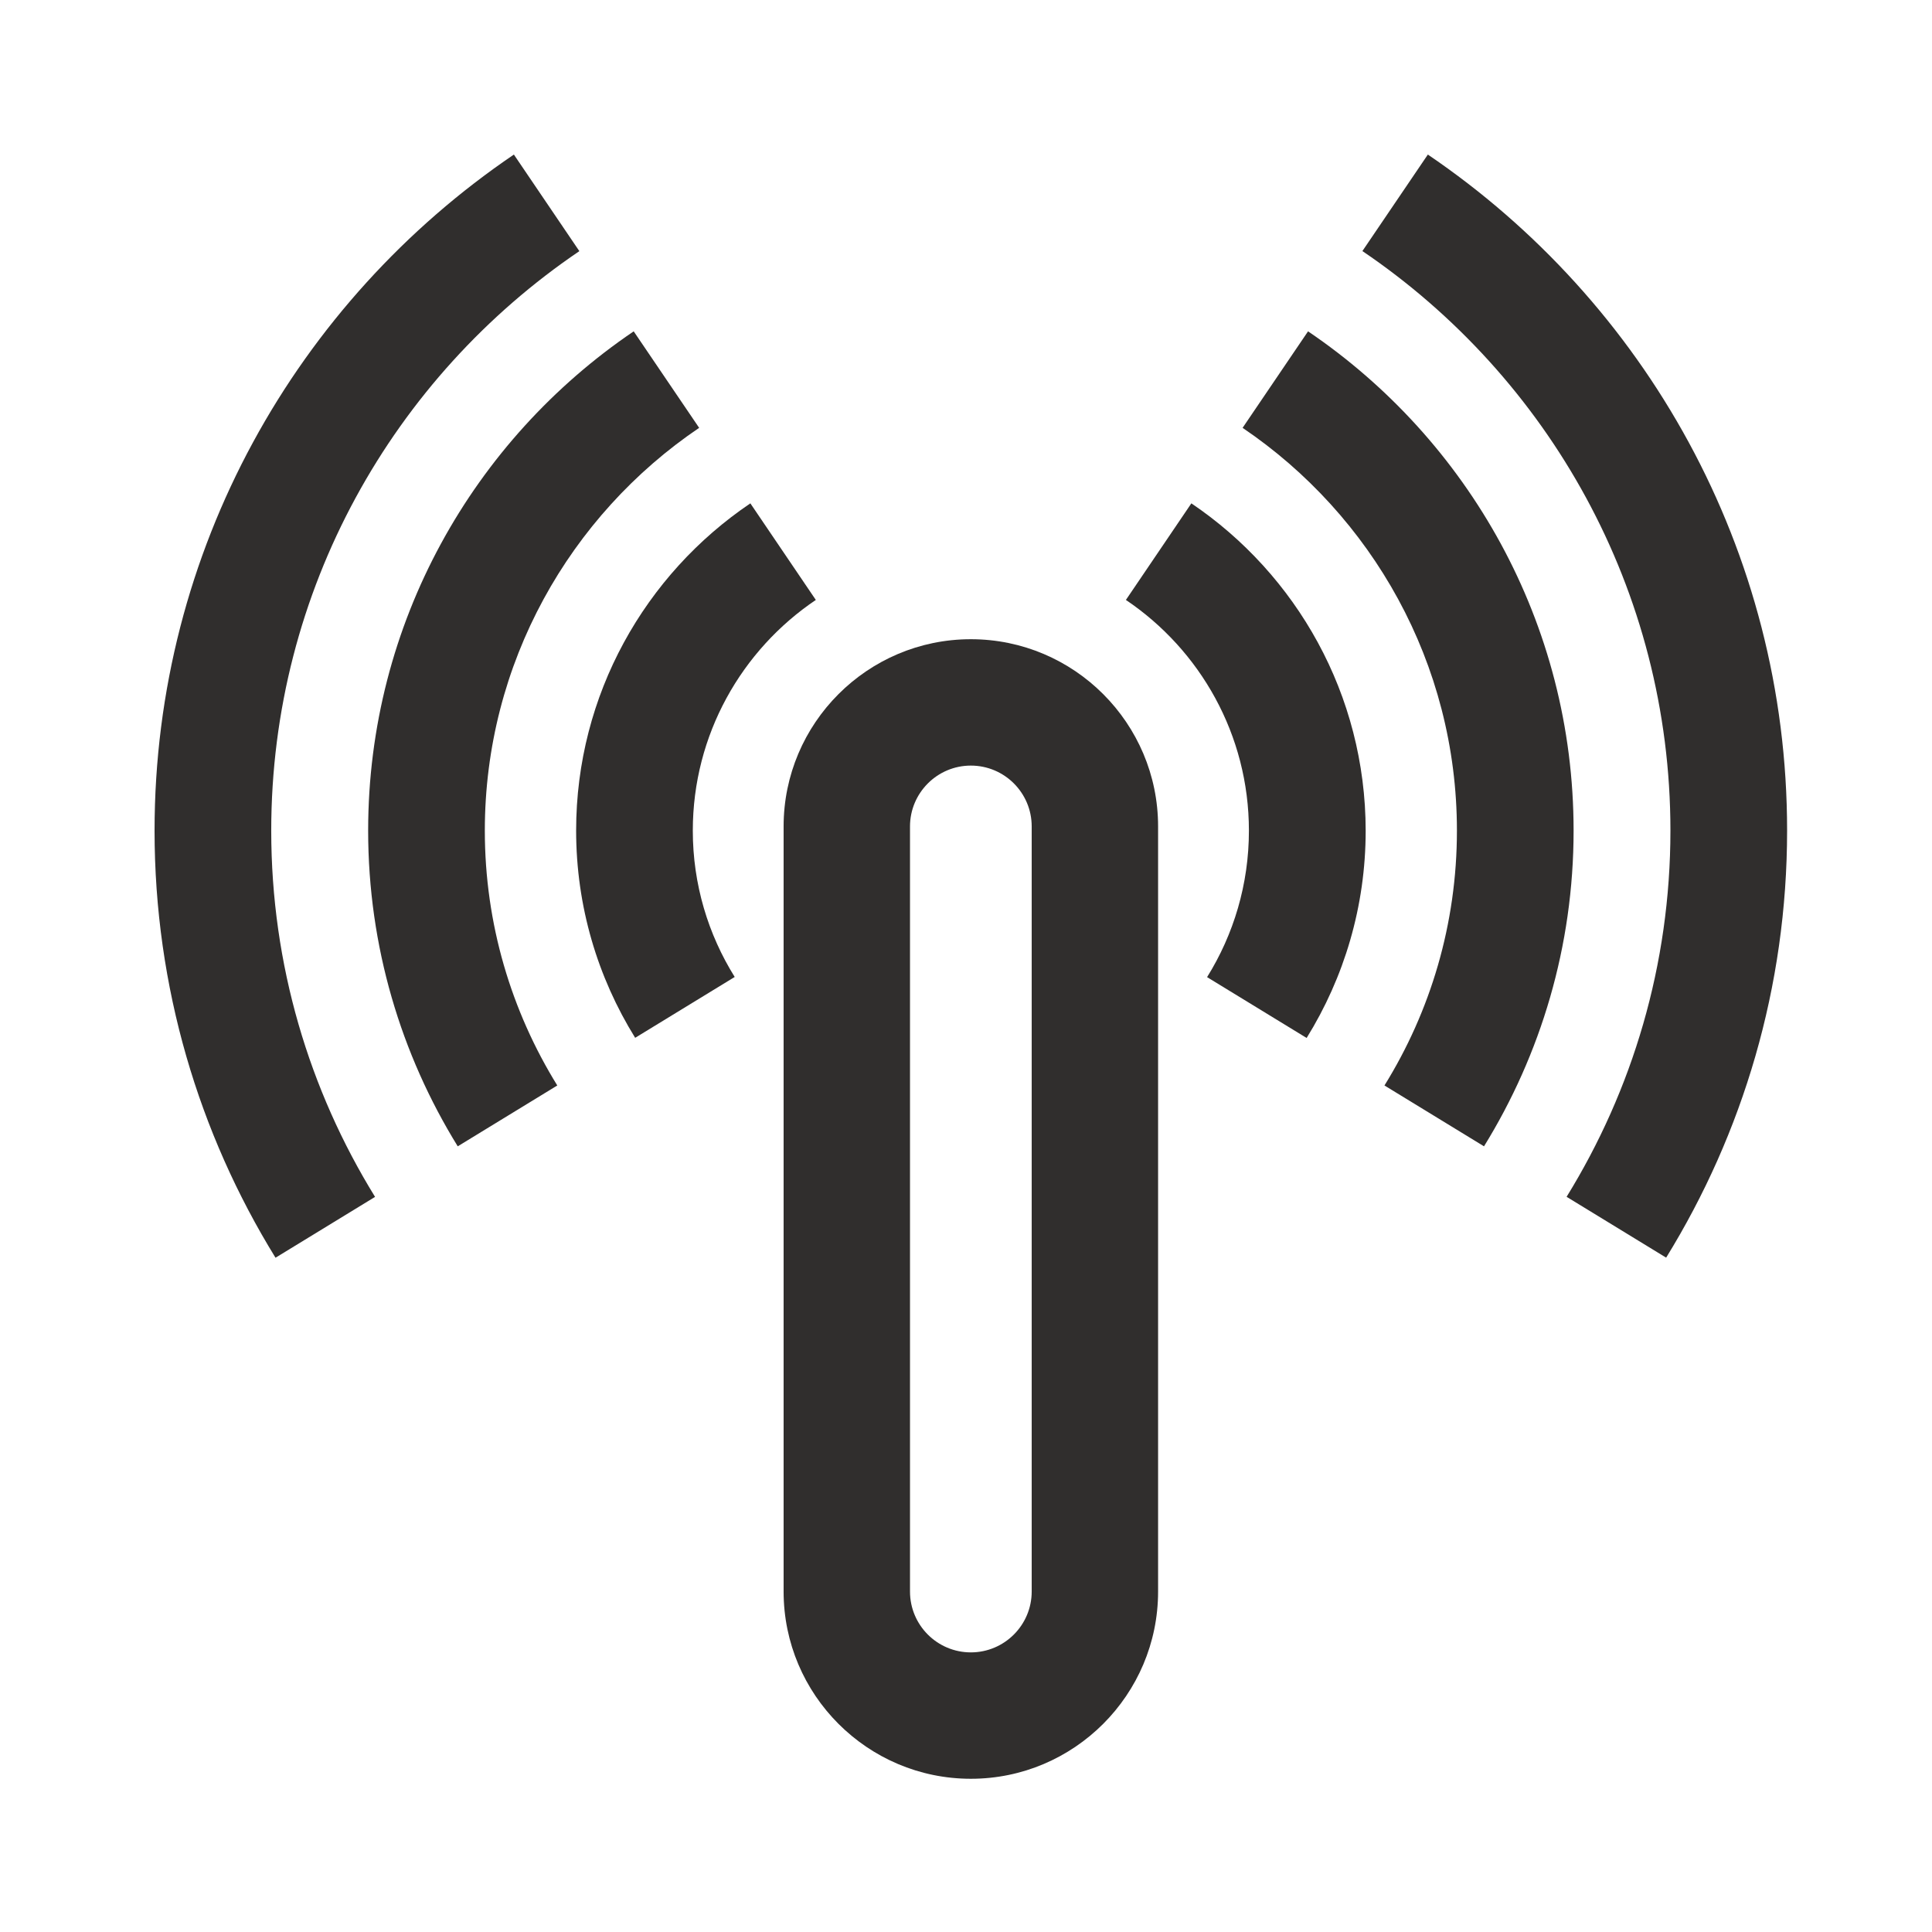 <svg width="200" height="200" viewBox="0 0 200 200" fill="none" xmlns="http://www.w3.org/2000/svg">
<path d="M123.329 52.107L116.553 62.105C124.233 67.279 129.287 76.058 129.287 85.988C129.287 91.546 127.702 96.745 124.957 101.152L135.262 107.451C139.132 101.211 141.374 93.856 141.374 85.997C141.365 71.898 134.205 59.454 123.329 52.107Z" fill="#302E2D"/>
<path d="M135.409 34.3L128.633 44.29C142.006 53.342 150.82 68.65 150.82 85.988C150.82 95.662 148.075 104.697 143.319 112.368L153.624 118.667C159.497 109.155 162.898 97.963 162.898 85.988C162.898 64.499 151.979 45.526 135.409 34.3Z" fill="#302E2D"/>
<path d="M84.453 62.105L77.677 52.107C66.8 59.454 59.641 71.898 59.641 85.98C59.641 93.847 61.882 101.194 65.752 107.434L76.057 101.135C73.313 96.737 71.719 91.546 71.719 85.988C71.719 76.05 76.782 67.279 84.453 62.105Z" fill="#302E2D"/>
<path d="M59.974 25.998L53.197 16C30.771 31.215 16 56.905 16 85.988C16 102.183 20.586 117.329 28.521 130.2L38.826 123.901C32.016 112.863 28.078 99.881 28.078 85.988C28.078 61.056 40.744 39.031 59.974 25.998Z" fill="#302E2D"/>
<path d="M72.376 44.29L65.6 34.3C49.03 45.526 38.111 64.499 38.111 85.988C38.111 97.963 41.512 109.155 47.385 118.667L57.69 112.368C52.943 104.688 50.189 95.653 50.189 85.988C50.189 68.65 59.003 53.342 72.376 44.29Z" fill="#302E2D"/>
<path d="M147.811 16L141.035 25.99C160.265 39.022 172.922 61.048 172.922 85.979C172.922 99.873 168.984 112.854 162.174 123.893L172.479 130.192C180.415 117.321 185 102.183 185 85.979C185.009 56.905 170.237 31.215 147.811 16Z" fill="#302E2D"/>
<path d="M100.502 66.171C89.813 66.171 81.119 74.865 81.119 85.553V164.755C81.119 175.444 89.813 184.138 100.502 184.138C111.191 184.138 119.885 175.444 119.885 164.755V85.553C119.885 74.865 111.191 66.171 100.502 66.171ZM106.801 164.755C106.801 168.225 103.98 171.054 100.502 171.054C97.024 171.054 94.203 168.233 94.203 164.755V85.553C94.203 82.084 97.024 79.254 100.502 79.254C103.98 79.254 106.801 82.076 106.801 85.553V164.755Z" fill="#302E2D"/>
</svg>
